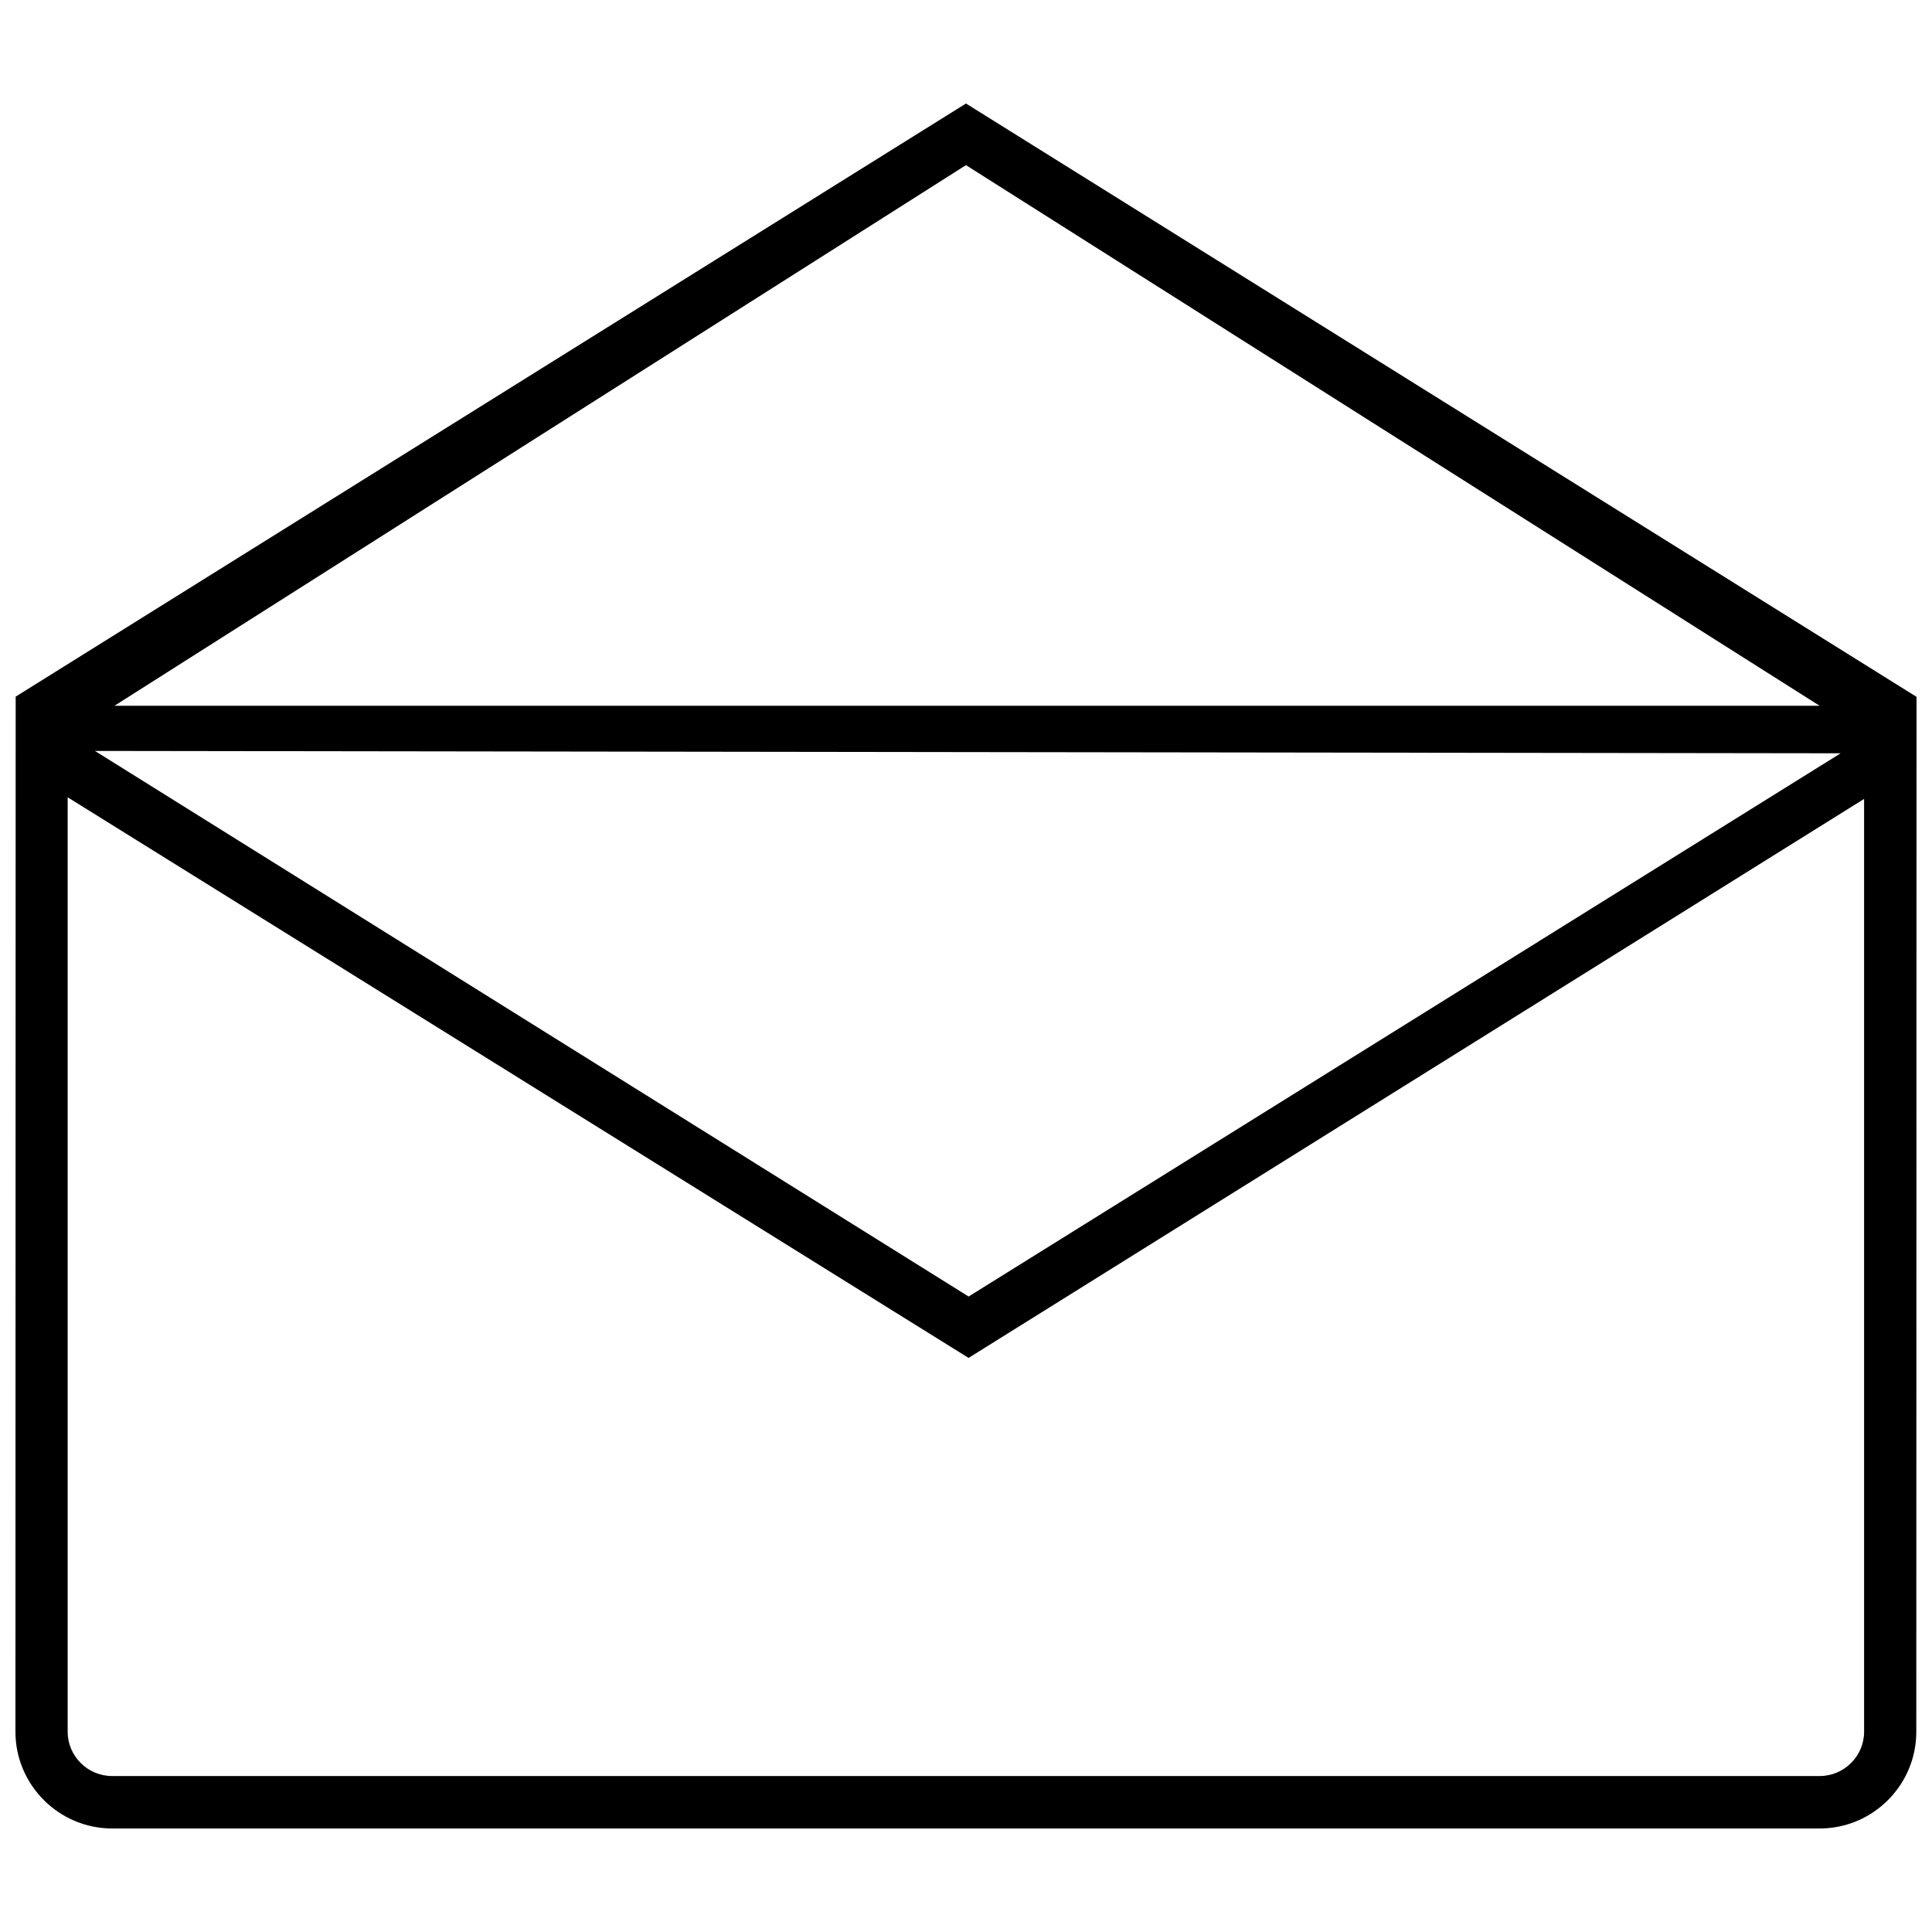 <?xml version="1.0" encoding="UTF-8"?>
<!-- Uploaded to: SVG Repo, www.svgrepo.com, Generator: SVG Repo Mixer Tools -->
<svg width="800px" height="800px" version="1.1" viewBox="144 144 512 512" xmlns="http://www.w3.org/2000/svg">
 <defs>
  <clipPath id="a">
   <path d="m148.09 171h503.81v458h-503.81z"/>
  </clipPath>
 </defs>
 <g clip-path="url(#a)">
  <path d="m174.33 331.04h451.89l-226.23-143.28zm477.57-2.367-0.062 274.28c0 14.086-11.469 25.613-25.613 25.613h-452.52c-14.086 0-25.613-11.531-25.613-25.613l0.062-274.34 251.84-157.18 251.91 157.24zm-20.129 14.957-462.61-0.625 231.53 144.59 231.09-143.96zm-469.84 11.652v247.67c0 6.418 5.297 11.715 11.777 11.715h452.52c6.481 0 11.777-5.297 11.777-11.715v-247.23l-237.32 148.14-238.75-148.57z"/>
 </g>
</svg>